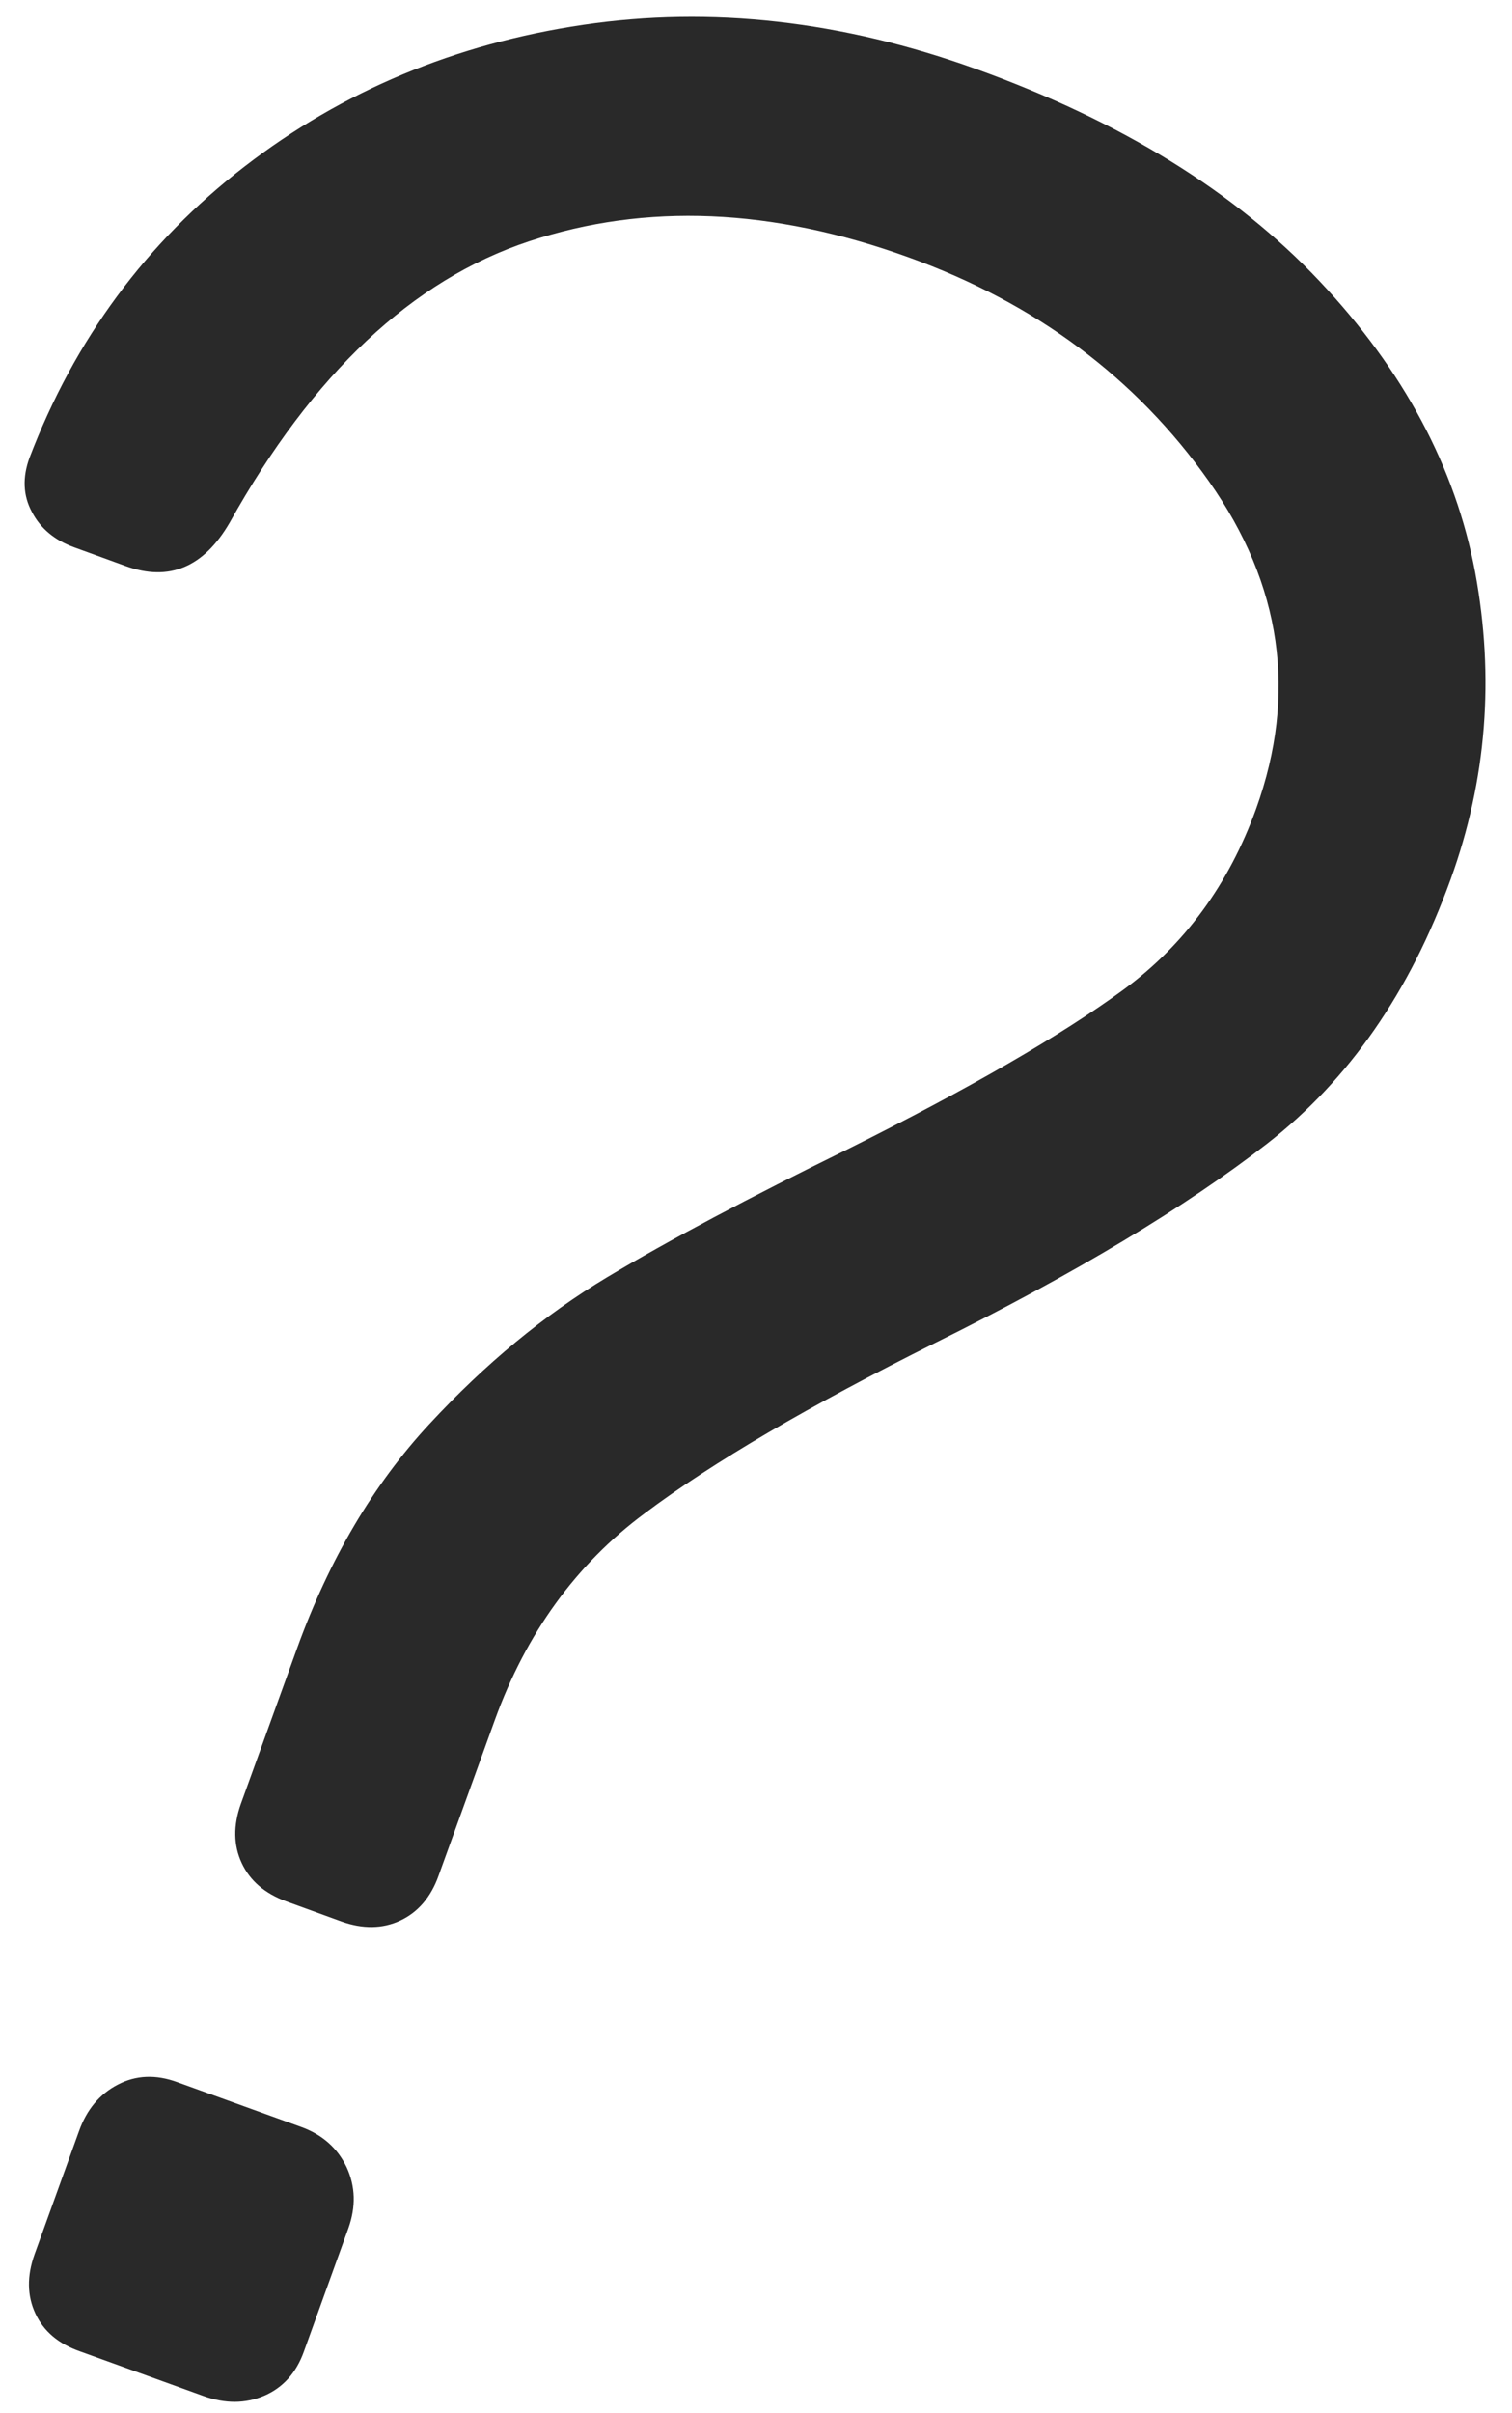 <?xml version="1.0" encoding="utf-8"?>
<!-- Generator: Adobe Illustrator 21.0.0, SVG Export Plug-In . SVG Version: 6.00 Build 0)  -->
<svg version="1.1" id="Layer_1" xmlns="http://www.w3.org/2000/svg" xmlns:xlink="http://www.w3.org/1999/xlink" x="0px" y="0px"
	 viewBox="0 0 513 818" style="enable-background:new 0 0 513 818;" xml:space="preserve">
<style type="text/css">
	.st0{opacity:0.95;}
	.st1{fill:url(#SVGID_1_);}
</style>
<g class="st0">
	<linearGradient id="SVGID_1_" gradientUnits="userSpaceOnUse" x1="8.326" y1="409.933" x2="503.979" y2="409.933">
		<stop  offset="0" style="stop-color:#1e1e1e"/>
		<stop  offset="1" style="stop-color:#1e1e1e"/>
	</linearGradient>
	<path class="st1" d="M82,631.5c-2.8-6-2.9-12.7-0.3-20l19.1-52.8c10.9-30.1,25.8-55.4,44.8-75.9c19-20.5,39.1-37.1,60.3-49.8
		c21.2-12.7,48.4-27.1,81.6-43.4c41.5-20.7,72.6-38.7,93.5-54c20.9-15.3,35.9-35.8,45.2-61.5c14-38.9,8.7-75.9-16-110.9
		c-24.7-35-58.7-60.4-102-76c-46.2-16.7-89.1-18.5-128.7-5.4S106,126.8,77.9,177.2c-8.8,15.1-20.5,20-35.2,14.7l-17.6-6.4
		c-6.6-2.4-11.4-6.4-14.3-12c-3-5.6-3.2-11.7-0.8-18.3c15.3-40.1,39.6-73,72.9-98.7c33.3-25.7,71.7-41.7,115-48.1
		C241.2,2,285.7,7,331.2,23.4c49.2,17.7,88,41.7,116.5,71.9c28.5,30.2,46.1,63.1,52.8,98.7c6.6,35.6,3.9,70.3-8.3,104
		c-13.8,38.2-34.5,68-62.2,89.6c-27.7,21.5-65.3,44.1-112.7,67.6c-42.5,21.2-75.4,40.4-98.6,57.8c-23.3,17.3-40.2,40.7-50.8,70
		l-19.1,52.8c-2.6,7.3-7,12.4-13,15.2s-12.7,2.9-20,0.3l-18.7-6.8C89.8,641.8,84.8,637.5,82,631.5z M12,784.2
		c-2.8-6-2.9-12.7-0.3-20l15.1-41.8c2.6-7.3,7-12.6,13.2-15.8c6.1-3.2,12.9-3.5,20.2-0.8l41.8,15.1c7.3,2.6,12.5,7.2,15.6,13.7
		c3,6.5,3.2,13.4,0.6,20.7l-15.1,41.8c-2.6,7.3-7.2,12.3-13.5,15c-6.4,2.7-13.2,2.7-20.5,0.1l-41.8-15.1
		C19.8,794.5,14.8,790.2,12,784.2z"/>
</g>
</svg>
